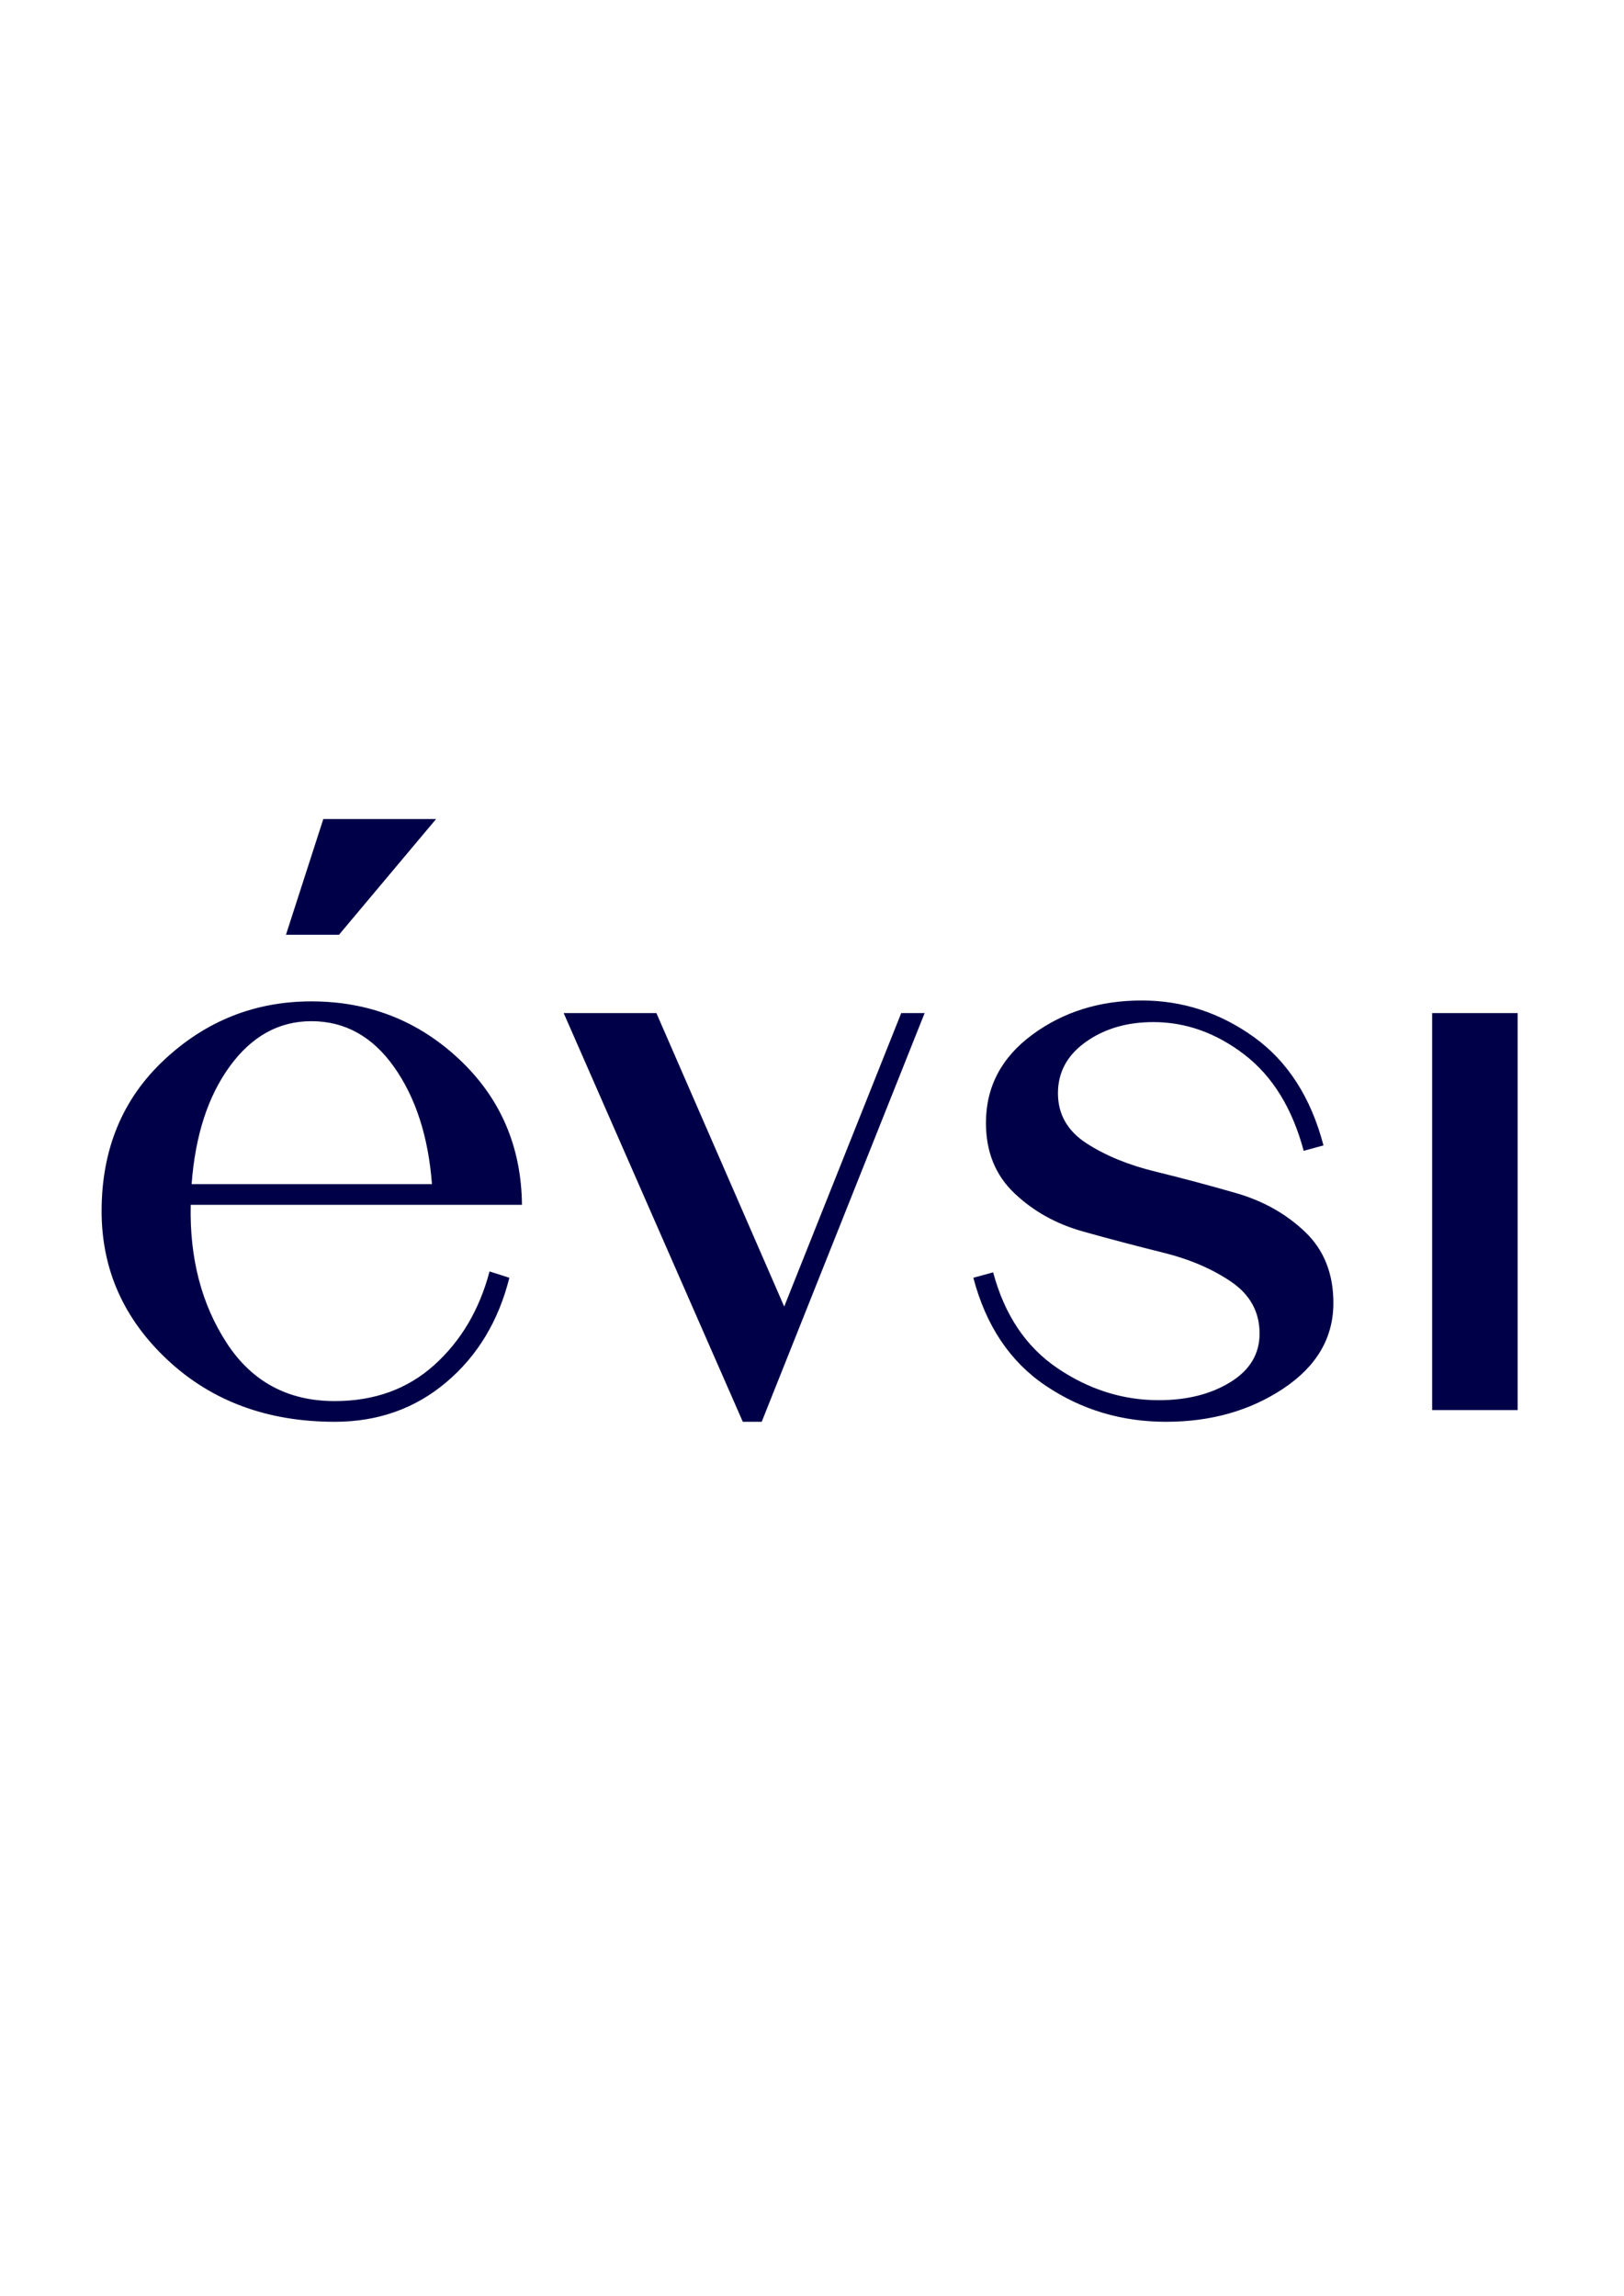 <?xml version="1.0" encoding="UTF-8"?> <!-- Creator: CorelDRAW 2019 (64-Bit) --> <svg xmlns="http://www.w3.org/2000/svg" xmlns:xlink="http://www.w3.org/1999/xlink" xmlns:xodm="http://www.corel.com/coreldraw/odm/2003" xml:space="preserve" width="209.903mm" height="296.686mm" style="shape-rendering:geometricPrecision; text-rendering:geometricPrecision; image-rendering:optimizeQuality; fill-rule:evenodd; clip-rule:evenodd" viewBox="0 0 20990.28 29668.6"> <defs> <style type="text/css"> <![CDATA[ .str0 {stroke:#000048;stroke-width:20;stroke-miterlimit:22.926} .fil1 {fill:#000048} .fil0 {fill:#000048;fill-rule:nonzero} ]]> </style> </defs> <g id="Слой_x0020_1">  <path class="fil0" d="M4326.48 18374.22c-868.67,0 -1588.06,-265.65 -2158.08,-796.92 -570.05,-531.26 -855.12,-1173.09 -855.12,-1925.42 0,-798.84 269.55,-1450.38 808.56,-1954.48 539.02,-504.12 1173.09,-756.22 1902.17,-756.22 744.56,0 1382.52,250.15 1913.78,750.39 531.24,500.23 800.79,1126.55 808.54,1878.89l-4281.27 0c-15.53,690.27 139.6,1285.54 465.34,1785.8 325.75,500.26 791.12,750.39 1396.08,750.39 511.9,0 940.43,-155.15 1285.54,-465.35 345.14,-310.22 583.65,-713.55 715.5,-1209.94l255.93 81.44c-139.59,558.44 -411.08,1008.3 -814.36,1349.55 -403.29,341.22 -884.18,511.87 -1442.61,511.87zm-302.47 -5177.08c-418.83,0 -769.8,193.9 -1052.88,581.68 -283.08,387.79 -447.9,895.82 -494.45,1524.06l3106.26 0c-46.54,-612.74 -209.41,-1116.86 -488.62,-1512.42 -279.22,-395.55 -636,-593.32 -1070.31,-593.32zm5576.81 5177.08l-2315.14 -5281.78 1198.28 0 1652.01 3792.64 1512.42 -3792.64 302.5 0 -2105.75 5281.78 -244.32 0zm7633.3 -1535.67c0,449.84 -215.33,818.38 -645.67,1105.22 -430.35,286.85 -936.54,430.45 -1518.22,430.45 -573.96,0 -1091.78,-155.24 -1553.14,-465.34 -461.36,-310.13 -773.65,-775.61 -936.54,-1396.08l255.96 -69.8c147.37,550.67 424.76,963.8 831.81,1239 407.08,275.24 843.48,413.01 1308.82,413.01 364.53,0 672.95,-77.68 924.9,-232.66 251.96,-155 378.11,-364.55 378.11,-628.24 0,-279.22 -122.17,-502.23 -366.47,-668.97 -244.3,-166.73 -539.04,-292.77 -884.17,-378.08 -345.14,-85.31 -690.4,-176.58 -1035.44,-273.41 -345.02,-96.83 -639.88,-261.77 -884.18,-494.43 -244.3,-232.66 -366.45,-535.17 -366.45,-907.45 0,-465.37 199.83,-845.52 599.14,-1140.12 399.32,-294.62 870.61,-442.09 1413.52,-442.09 527.4,0 1010.33,157.16 1448.44,471.18 438.08,313.99 738.75,781.39 901.62,1401.88l-255.96 69.79c-147.35,-550.66 -403.31,-965.61 -767.84,-1244.82 -364.52,-279.22 -756.19,-418.81 -1175.03,-418.81 -341.25,0 -632.1,85.31 -872.54,255.94 -240.43,170.62 -360.64,391.67 -360.64,663.13 0,271.46 122.27,486.79 366.48,645.69 244.18,158.86 540.96,281.15 889.98,366.47 349.03,85.31 698.14,178.49 1047.05,279.21 348.91,100.7 645.81,267.7 890.01,500.26 244.18,232.54 366.45,539.04 366.45,919.07zm2381.54 1384.44l-1105.22 0 0 -5130.55 1105.22 0 0 5130.55z"></path> <polygon class="fil1 str0" points="3709.78,12070.34 4186,10594.85 5614.76,10594.85 4376.49,12070.34 "></polygon> </g> </svg> 